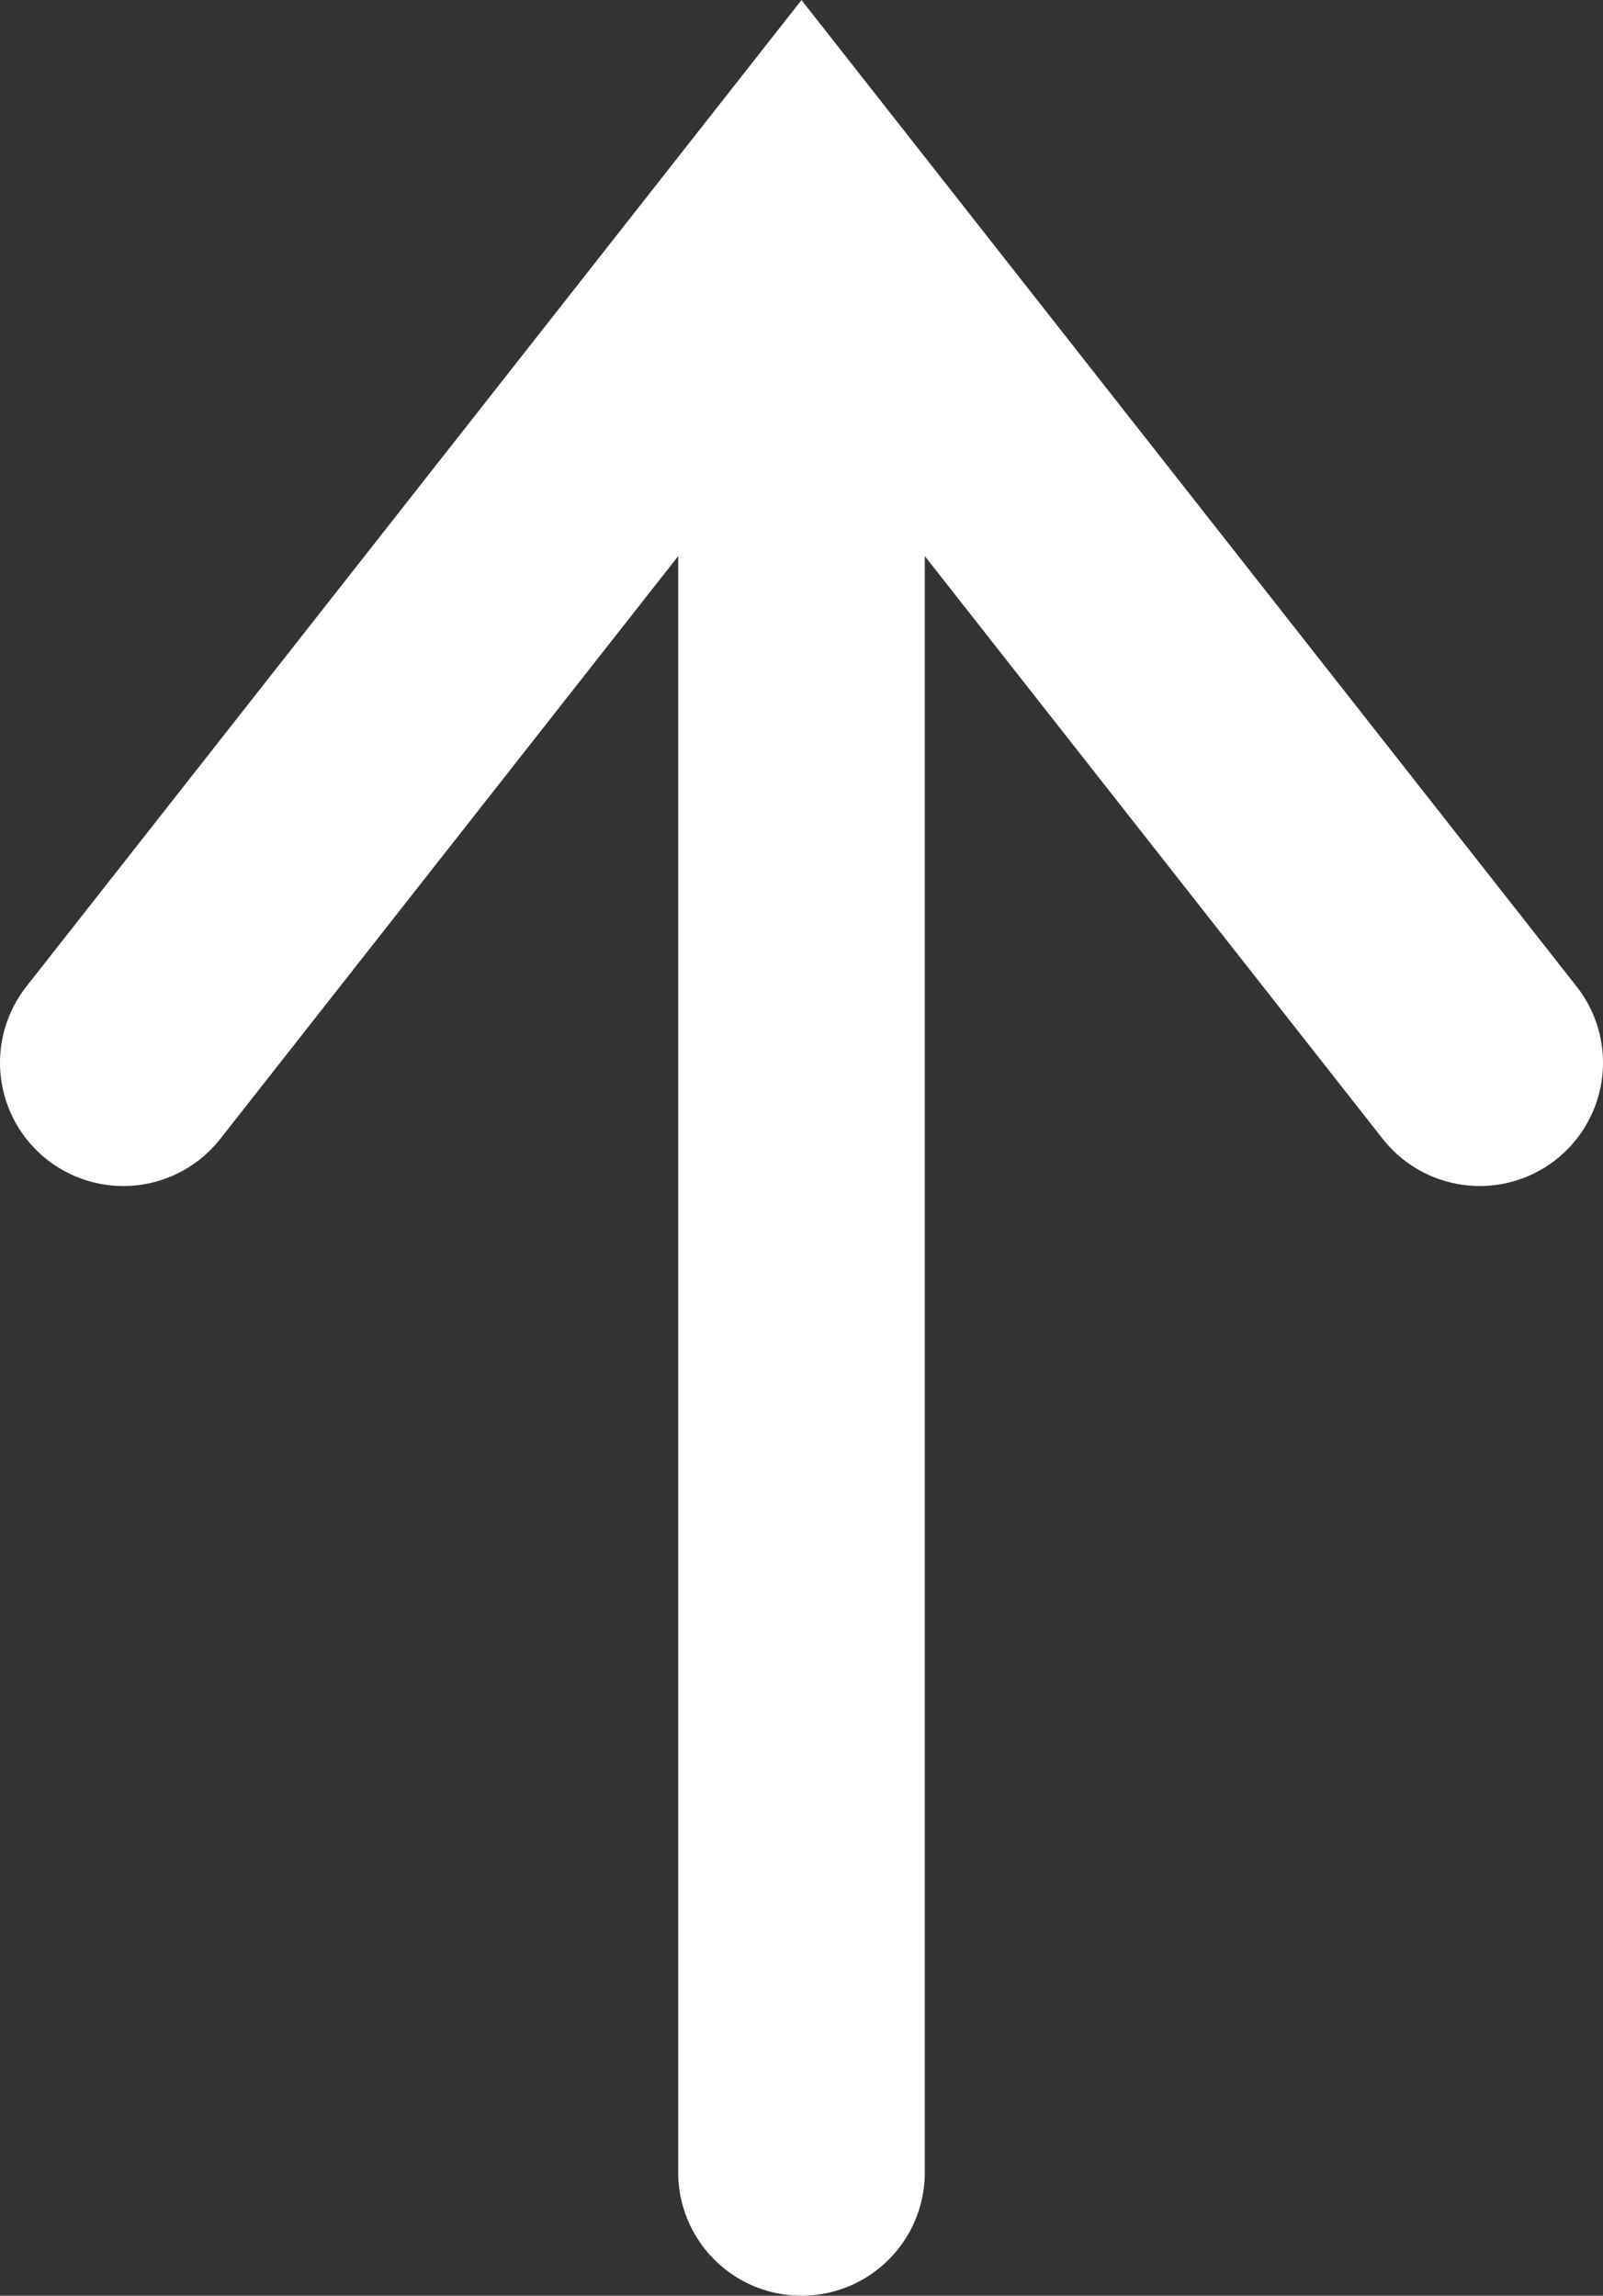 <svg xmlns="http://www.w3.org/2000/svg" viewBox="0 0 13 18.619">
  <rect x="0" y="0" width="13" height="18.619" fill="#333333" stroke="none"/>
  <defs>
    <style>
      .cls-1 {
        fill: none;
        stroke: #fff;
        stroke-linecap: round;
        stroke-width: 2px;
        fill-rule: evenodd;
      }
    </style>
  </defs>
  <g id="arrow-top" transform="translate(1 17.619) rotate(-90)">
    <path id="Line-2" class="cls-1" d="M0,5.5H14"/>
    <path id="Path-2" class="cls-1" d="M9,0l7,5.5L9,11"/>
  </g>
</svg>
